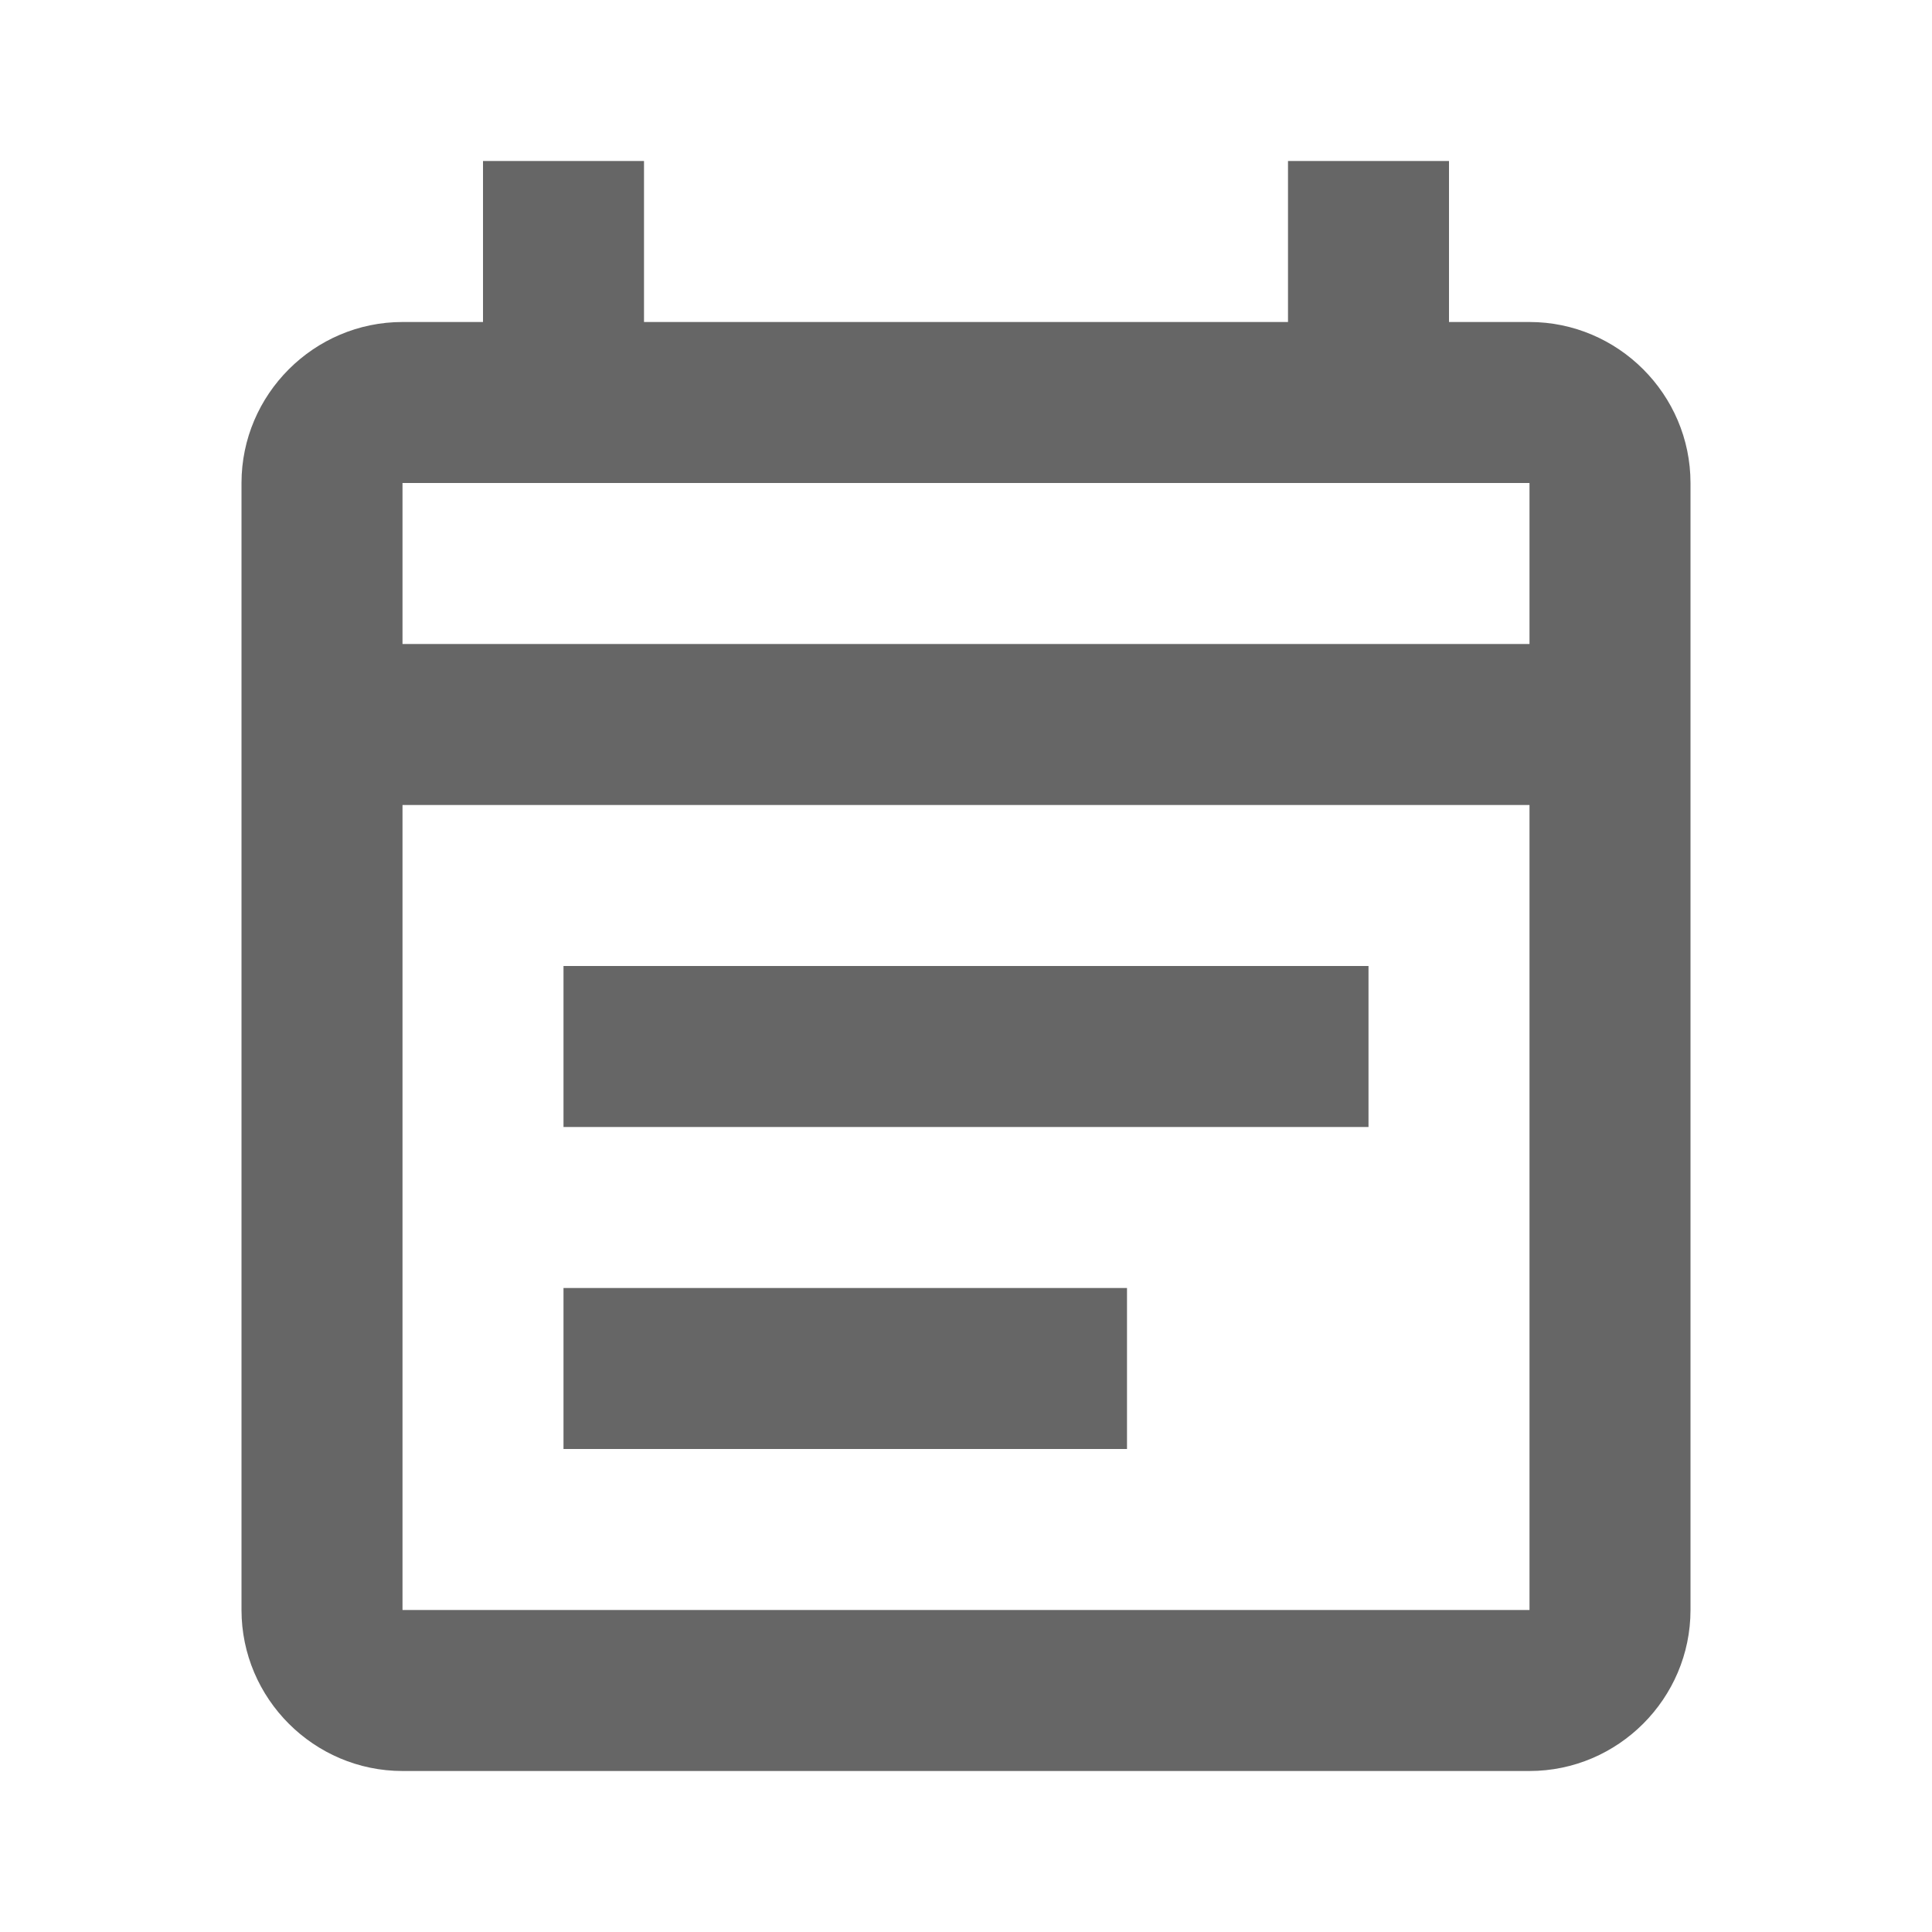 <!-- Generated by IcoMoon.io -->
<svg version="1.1" xmlns="http://www.w3.org/2000/svg" width="18" height="18" viewBox="0 0 18 18">
<title>event-note-outlined</title>
<path opacity="0.6" fill="#000" d="M14.25 3h-0.75v-1.5h-1.5v1.5h-6v-1.5h-1.5v1.5h-0.75c-0.825 0-1.5 0.675-1.5 1.5v10.5c0 0.825 0.675 1.5 1.5 1.5h10.5c0.825 0 1.5-0.675 1.5-1.5v-10.5c0-0.825-0.675-1.5-1.5-1.5zM14.25 15h-10.5v-7.5h10.5v7.5zM3.75 4.5h10.5v1.5h-10.5v-1.5zM5.25 9v1.5h7.5v-1.5h-7.5zM10.5 12v1.5h-5.25v-1.5h5.25z"></path>
</svg>
